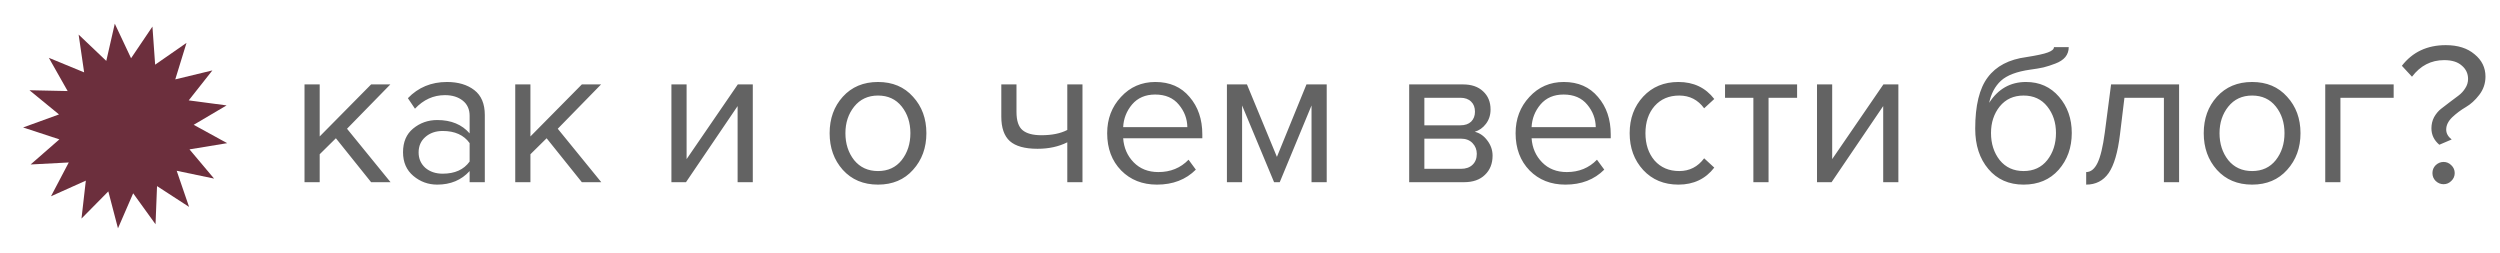 <?xml version="1.0" encoding="UTF-8"?> <svg xmlns="http://www.w3.org/2000/svg" width="247" height="25" viewBox="0 0 247 25" fill="none"><path d="M38.586 18H36.666L33.186 13.66L31.586 15.24V18H30.086V8.34H31.586V13.48L36.666 8.34H38.566L34.286 12.72L38.586 18ZM47.899 18H46.399V16.9C45.586 17.793 44.519 18.24 43.199 18.24C42.306 18.24 41.519 17.953 40.839 17.38C40.159 16.807 39.819 16.027 39.819 15.04C39.819 14.027 40.153 13.247 40.819 12.7C41.499 12.14 42.293 11.86 43.199 11.86C44.573 11.86 45.639 12.3 46.399 13.18V11.44C46.399 10.8 46.173 10.3 45.719 9.94C45.266 9.58 44.679 9.4 43.959 9.4C42.826 9.4 41.839 9.847 40.999 10.74L40.299 9.7C41.326 8.633 42.613 8.1 44.159 8.1C45.266 8.1 46.166 8.367 46.859 8.9C47.553 9.433 47.899 10.253 47.899 11.36V18ZM43.739 17.16C44.939 17.16 45.826 16.76 46.399 15.96V14.14C45.826 13.34 44.939 12.94 43.739 12.94C43.046 12.94 42.473 13.14 42.019 13.54C41.579 13.927 41.359 14.433 41.359 15.06C41.359 15.673 41.579 16.18 42.019 16.58C42.473 16.967 43.046 17.16 43.739 17.16ZM59.406 18H57.486L54.006 13.66L52.406 15.24V18H50.906V8.34H52.406V13.48L57.486 8.34H59.386L55.106 12.72L59.406 18ZM67.776 18H66.336V8.34H67.836V15.72L72.896 8.34H74.376V18H72.876V10.48L67.776 18ZM90.207 16.78C89.341 17.753 88.187 18.24 86.747 18.24C85.307 18.24 84.147 17.753 83.267 16.78C82.401 15.807 81.967 14.6 81.967 13.16C81.967 11.72 82.401 10.52 83.267 9.56C84.147 8.587 85.307 8.1 86.747 8.1C88.187 8.1 89.341 8.587 90.207 9.56C91.087 10.52 91.527 11.72 91.527 13.16C91.527 14.6 91.087 15.807 90.207 16.78ZM84.387 15.82C84.974 16.54 85.761 16.9 86.747 16.9C87.734 16.9 88.514 16.54 89.087 15.82C89.661 15.087 89.947 14.2 89.947 13.16C89.947 12.12 89.661 11.24 89.087 10.52C88.514 9.8 87.734 9.44 86.747 9.44C85.761 9.44 84.974 9.807 84.387 10.54C83.814 11.26 83.527 12.133 83.527 13.16C83.527 14.2 83.814 15.087 84.387 15.82ZM98.929 8.34H100.429V11.06C100.429 11.927 100.629 12.527 101.029 12.86C101.429 13.193 102.049 13.36 102.889 13.36C103.929 13.36 104.782 13.187 105.449 12.84V8.34H106.949V18H105.449V14.06C104.596 14.487 103.616 14.7 102.509 14.7C101.256 14.7 100.342 14.447 99.769 13.94C99.209 13.433 98.929 12.627 98.929 11.52V8.34ZM114.309 18.24C112.869 18.24 111.689 17.773 110.769 16.84C109.849 15.893 109.389 14.667 109.389 13.16C109.389 11.747 109.843 10.553 110.749 9.58C111.656 8.593 112.789 8.1 114.149 8.1C115.576 8.1 116.703 8.593 117.529 9.58C118.369 10.553 118.789 11.787 118.789 13.28V13.66H110.969C111.036 14.607 111.383 15.4 112.009 16.04C112.636 16.68 113.449 17 114.449 17C115.649 17 116.643 16.593 117.429 15.78L118.149 16.76C117.163 17.747 115.883 18.24 114.309 18.24ZM117.309 12.56C117.296 11.733 117.016 10.993 116.469 10.34C115.923 9.673 115.143 9.34 114.129 9.34C113.169 9.34 112.409 9.667 111.849 10.32C111.303 10.973 111.009 11.72 110.969 12.56H117.309ZM131.079 18H129.579V10.42L126.439 18H125.879L122.719 10.42V18H121.219V8.34H123.199L126.159 15.5L129.079 8.34H131.079V18ZM144.647 18H139.227V8.34H144.547C145.387 8.34 146.047 8.567 146.527 9.02C147.02 9.473 147.267 10.073 147.267 10.82C147.267 11.367 147.113 11.84 146.807 12.24C146.513 12.627 146.147 12.887 145.707 13.02C146.2 13.14 146.613 13.427 146.947 13.88C147.293 14.333 147.467 14.833 147.467 15.38C147.467 16.167 147.213 16.8 146.707 17.28C146.213 17.76 145.527 18 144.647 18ZM144.347 16.68C144.827 16.68 145.207 16.547 145.487 16.28C145.767 16.013 145.907 15.653 145.907 15.2C145.907 14.787 145.767 14.433 145.487 14.14C145.207 13.847 144.827 13.7 144.347 13.7H140.727V16.68H144.347ZM144.287 12.38C144.74 12.38 145.093 12.26 145.347 12.02C145.6 11.767 145.727 11.44 145.727 11.04C145.727 10.613 145.6 10.28 145.347 10.04C145.093 9.787 144.74 9.66 144.287 9.66H140.727V12.38H144.287ZM154.661 18.24C153.221 18.24 152.041 17.773 151.121 16.84C150.201 15.893 149.741 14.667 149.741 13.16C149.741 11.747 150.194 10.553 151.101 9.58C152.007 8.593 153.141 8.1 154.501 8.1C155.927 8.1 157.054 8.593 157.881 9.58C158.721 10.553 159.141 11.787 159.141 13.28V13.66H151.321C151.387 14.607 151.734 15.4 152.361 16.04C152.987 16.68 153.801 17 154.801 17C156.001 17 156.994 16.593 157.781 15.78L158.501 16.76C157.514 17.747 156.234 18.24 154.661 18.24ZM157.661 12.56C157.647 11.733 157.367 10.993 156.821 10.34C156.274 9.673 155.494 9.34 154.481 9.34C153.521 9.34 152.761 9.667 152.201 10.32C151.654 10.973 151.361 11.72 151.321 12.56H157.661ZM165.83 18.24C164.404 18.24 163.244 17.76 162.35 16.8C161.457 15.827 161.01 14.613 161.01 13.16C161.01 11.707 161.457 10.5 162.35 9.54C163.244 8.58 164.404 8.1 165.83 8.1C167.324 8.1 168.504 8.66 169.37 9.78L168.37 10.7C167.757 9.86 166.937 9.44 165.91 9.44C164.897 9.44 164.084 9.787 163.47 10.48C162.87 11.173 162.57 12.067 162.57 13.16C162.57 14.253 162.87 15.153 163.47 15.86C164.084 16.553 164.897 16.9 165.91 16.9C166.924 16.9 167.744 16.48 168.37 15.64L169.37 16.56C168.504 17.68 167.324 18.24 165.83 18.24ZM174.733 18H173.233V9.66H170.433V8.34H177.553V9.66H174.733V18ZM180.96 18H179.52V8.34H181.02V15.72L186.08 8.34H187.56V18H186.06V10.48L180.96 18ZM197.571 15.82C198.158 16.54 198.944 16.9 199.931 16.9C200.918 16.9 201.698 16.54 202.271 15.82C202.844 15.087 203.131 14.193 203.131 13.14C203.131 12.113 202.844 11.24 202.271 10.52C201.698 9.8 200.918 9.44 199.931 9.44C198.944 9.44 198.158 9.8 197.571 10.52C196.998 11.24 196.711 12.113 196.711 13.14C196.711 14.193 196.998 15.087 197.571 15.82ZM199.931 18.24C198.478 18.24 197.318 17.727 196.451 16.7C195.584 15.673 195.151 14.347 195.151 12.72C195.151 10.427 195.564 8.733 196.391 7.64C197.218 6.533 198.491 5.867 200.211 5.64C201.238 5.48 201.944 5.327 202.331 5.18C202.731 5.033 202.931 4.86 202.931 4.66H204.391C204.391 5.033 204.278 5.36 204.051 5.64C203.824 5.907 203.498 6.12 203.071 6.28C202.658 6.44 202.264 6.567 201.891 6.66C201.531 6.74 201.098 6.813 200.591 6.88C199.258 7.067 198.291 7.433 197.691 7.98C197.104 8.527 196.718 9.253 196.531 10.16C197.411 8.787 198.624 8.1 200.171 8.1C201.504 8.1 202.591 8.587 203.431 9.56C204.271 10.533 204.691 11.727 204.691 13.14C204.691 14.58 204.258 15.793 203.391 16.78C202.524 17.753 201.371 18.24 199.931 18.24ZM206.114 18.24V17C206.567 17 206.941 16.7 207.234 16.1C207.527 15.5 207.767 14.5 207.954 13.1L208.574 8.34H215.294V18H213.794V9.66H209.894L209.454 13.28C209.241 15.053 208.867 16.327 208.334 17.1C207.801 17.86 207.061 18.24 206.114 18.24ZM225.969 16.78C225.102 17.753 223.949 18.24 222.509 18.24C221.069 18.24 219.909 17.753 219.029 16.78C218.162 15.807 217.729 14.6 217.729 13.16C217.729 11.72 218.162 10.52 219.029 9.56C219.909 8.587 221.069 8.1 222.509 8.1C223.949 8.1 225.102 8.587 225.969 9.56C226.849 10.52 227.289 11.72 227.289 13.16C227.289 14.6 226.849 15.807 225.969 16.78ZM220.149 15.82C220.736 16.54 221.522 16.9 222.509 16.9C223.496 16.9 224.276 16.54 224.849 15.82C225.422 15.087 225.709 14.2 225.709 13.16C225.709 12.12 225.422 11.24 224.849 10.52C224.276 9.8 223.496 9.44 222.509 9.44C221.522 9.44 220.736 9.807 220.149 10.54C219.576 11.26 219.289 12.133 219.289 13.16C219.289 14.2 219.576 15.087 220.149 15.82ZM236.494 8.34V9.66H231.234V18H229.734V8.34H236.494ZM241.005 14.3C240.485 13.86 240.225 13.32 240.225 12.68C240.225 12.28 240.312 11.913 240.485 11.58C240.672 11.247 240.899 10.973 241.165 10.76C241.432 10.547 241.719 10.327 242.025 10.1C242.345 9.86 242.639 9.64 242.905 9.44C243.172 9.24 243.392 9 243.565 8.72C243.752 8.44 243.845 8.133 243.845 7.8C243.845 7.267 243.639 6.827 243.225 6.48C242.825 6.12 242.245 5.94 241.485 5.94C240.192 5.94 239.132 6.487 238.305 7.58L237.305 6.5C238.359 5.14 239.805 4.46 241.645 4.46C242.832 4.46 243.779 4.76 244.485 5.36C245.205 5.947 245.565 6.68 245.565 7.56C245.565 8.24 245.359 8.847 244.945 9.38C244.545 9.9 244.105 10.3 243.625 10.58C243.145 10.86 242.699 11.193 242.285 11.58C241.885 11.967 241.685 12.373 241.685 12.8C241.685 13.173 241.865 13.5 242.225 13.78L241.005 14.3ZM242.185 17.88C241.972 18.093 241.719 18.2 241.425 18.2C241.132 18.2 240.872 18.093 240.645 17.88C240.432 17.667 240.325 17.407 240.325 17.1C240.325 16.793 240.432 16.533 240.645 16.32C240.872 16.107 241.132 16 241.425 16C241.719 16 241.972 16.107 242.185 16.32C242.412 16.533 242.525 16.793 242.525 17.1C242.525 17.407 242.412 17.667 242.185 17.88Z" fill="#636363"></path><path d="M15.061 2.626L15.328 6.39L18.427 4.237L17.317 7.843L20.984 6.956L18.646 9.917L22.386 10.414L19.136 12.331L22.444 14.145L18.721 14.758L21.151 17.645L17.457 16.872L18.68 20.442L15.515 18.387L15.366 22.157L13.157 19.098L11.656 22.559L10.702 18.909L8.051 21.594L8.48 17.846L5.038 19.392L6.793 16.052L3.025 16.25L5.867 13.769L2.282 12.593L5.829 11.306L2.91 8.915L6.683 8.996L4.825 5.712L8.313 7.15L7.768 3.417L10.501 6.018L11.341 2.34L12.949 5.753L15.061 2.626Z" fill="#6C2F3D"></path></svg> 